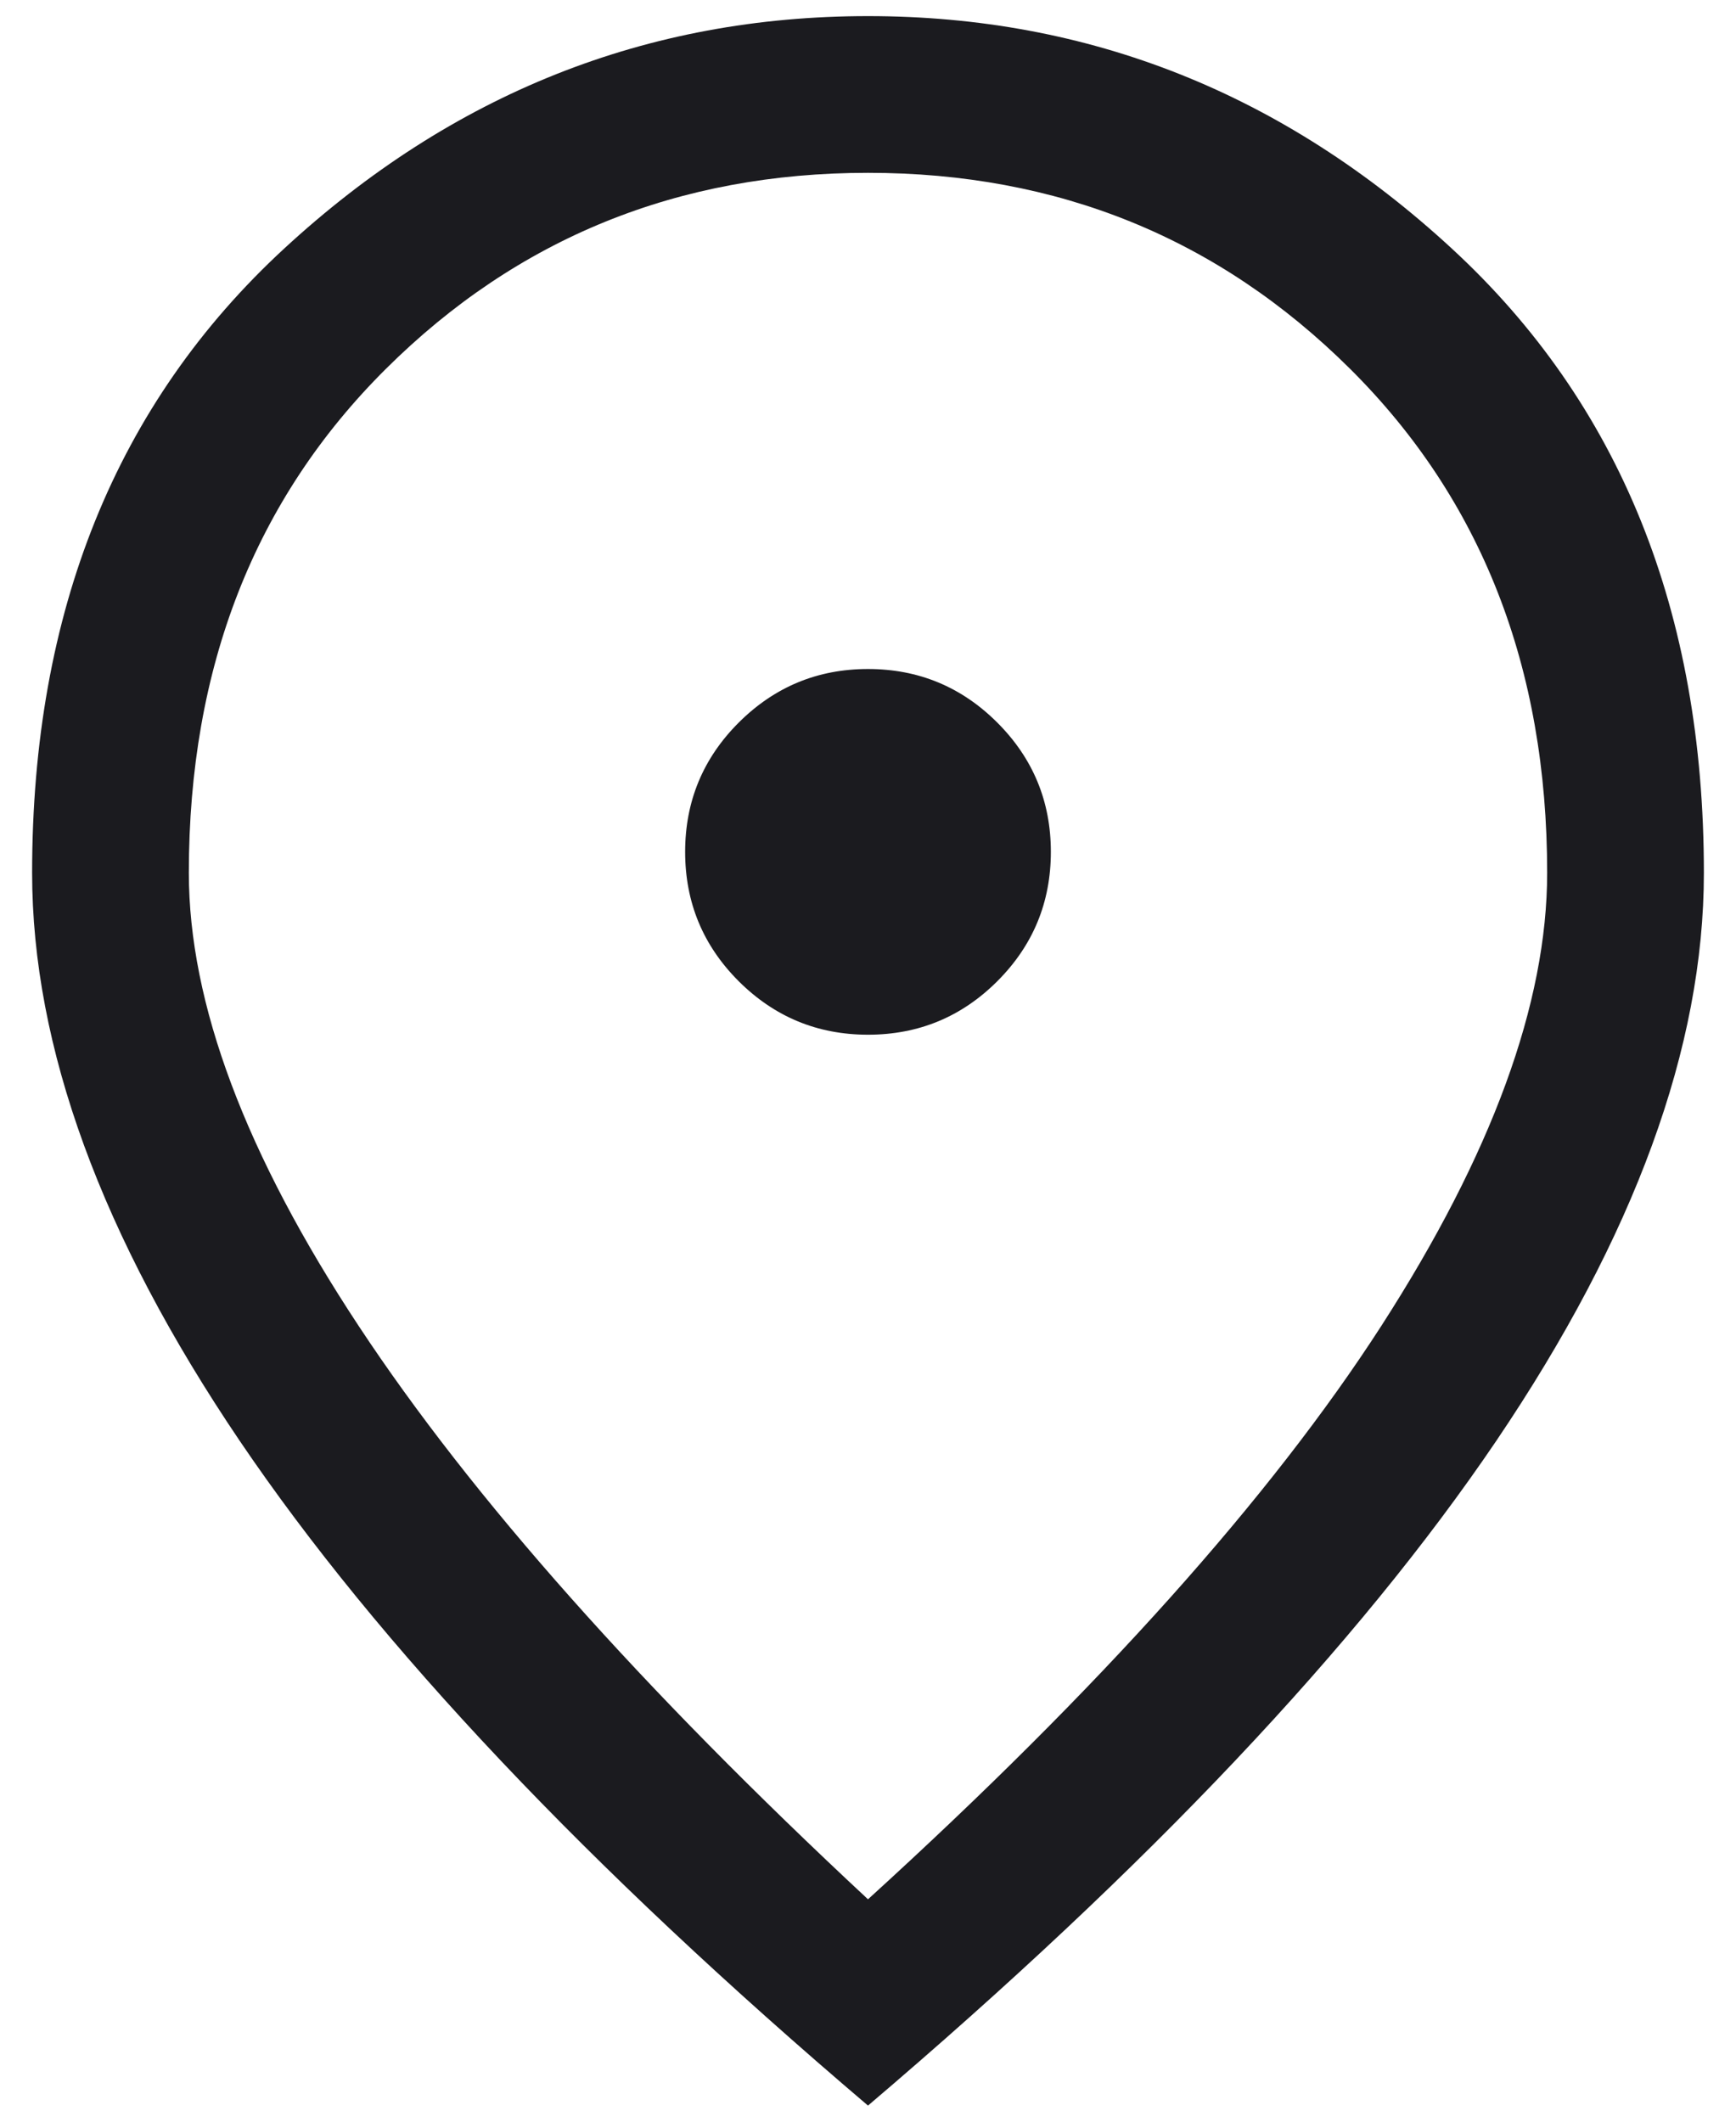 <svg width="18" height="22" viewBox="0 0 18 22" fill="none" xmlns="http://www.w3.org/2000/svg">
<path d="M9 10.729C9.524 10.729 9.971 10.544 10.341 10.174C10.711 9.804 10.896 9.357 10.896 8.833C10.896 8.31 10.711 7.863 10.341 7.493C9.971 7.123 9.524 6.937 9 6.937C8.476 6.937 8.03 7.123 7.659 7.493C7.289 7.863 7.104 8.31 7.104 8.833C7.104 9.357 7.289 9.804 7.659 10.174C8.03 10.544 8.476 10.729 9 10.729ZM9 19.694C11.401 17.509 13.175 15.527 14.322 13.749C15.468 11.97 16.042 10.404 16.042 9.05C16.042 6.919 15.36 5.177 13.997 3.823C12.634 2.469 10.968 1.792 9 1.792C7.032 1.792 5.366 2.469 4.003 3.823C2.64 5.177 1.958 6.919 1.958 9.05C1.958 10.404 2.545 11.97 3.719 13.749C4.892 15.527 6.653 17.509 9 19.694ZM9 21.833C6.093 19.36 3.922 17.062 2.486 14.941C1.051 12.819 0.333 10.855 0.333 9.05C0.333 6.342 1.205 4.184 2.947 2.577C4.689 0.97 6.707 0.167 9 0.167C11.293 0.167 13.311 0.97 15.053 2.577C16.796 4.184 17.667 6.342 17.667 9.05C17.667 10.855 16.949 12.819 15.514 14.941C14.078 17.062 11.907 19.36 9 21.833Z" fill="#1B1B1F"/>
</svg>
